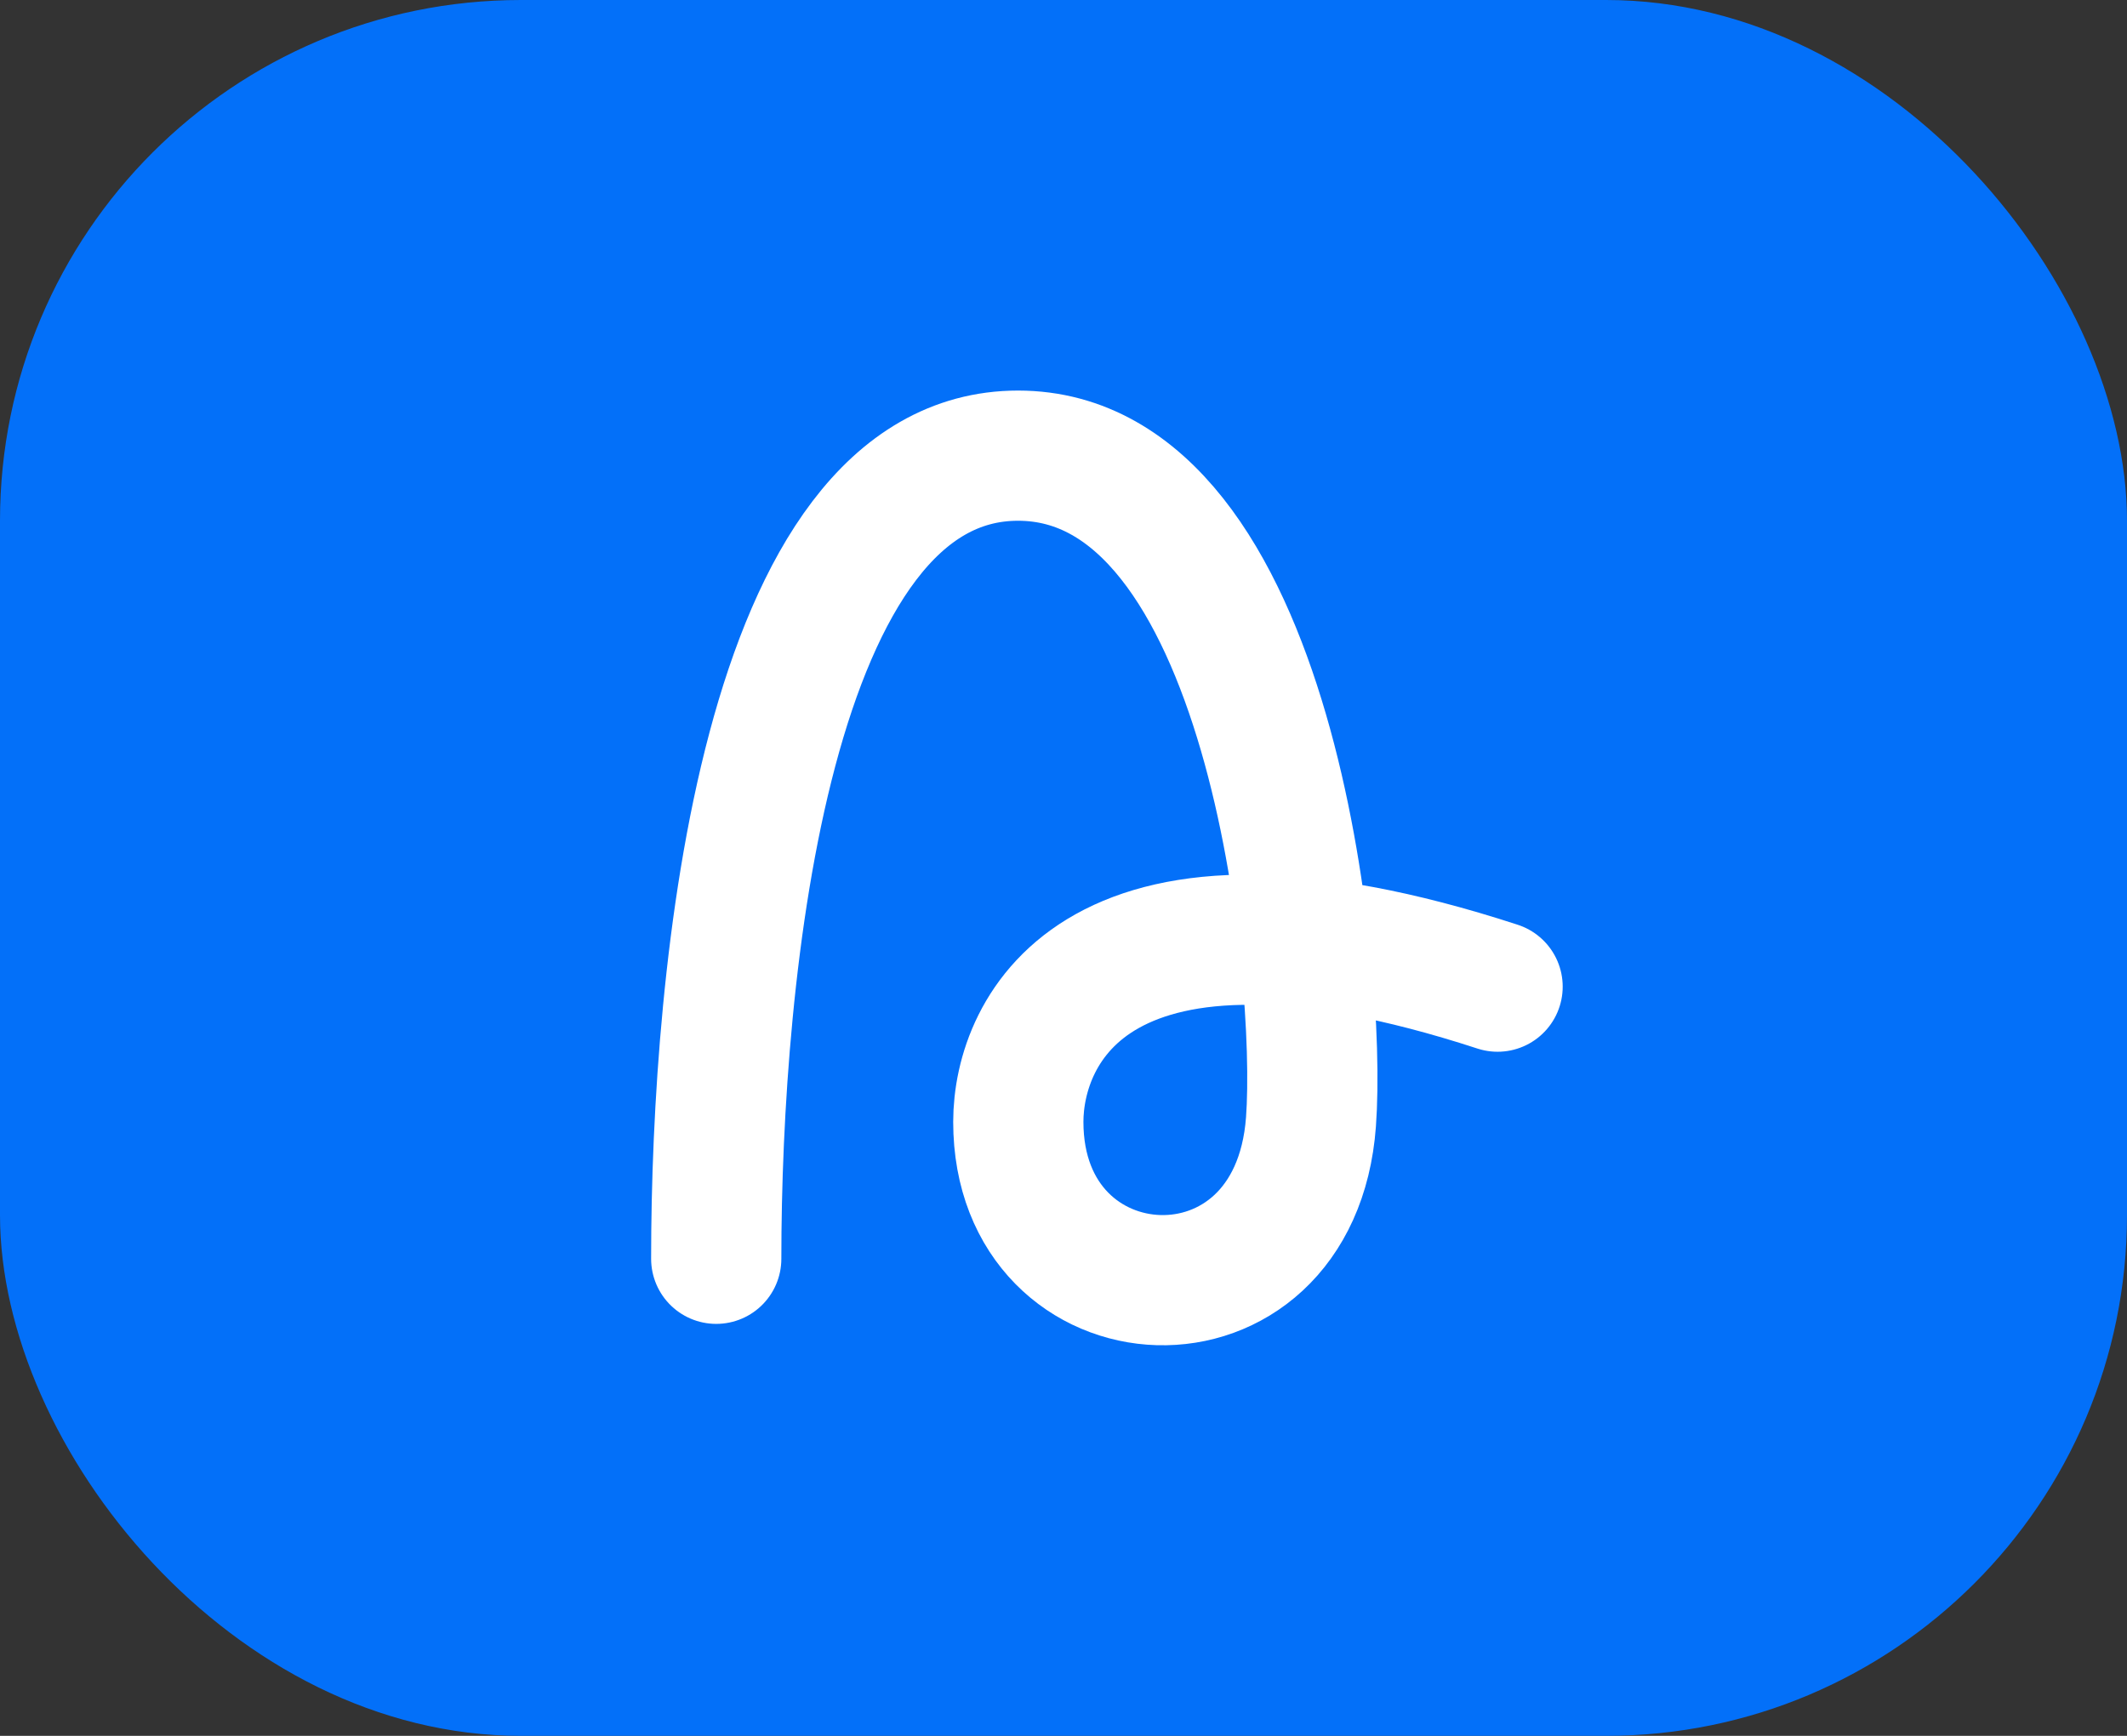 <?xml version="1.0" encoding="utf-8"?>
<svg xmlns="http://www.w3.org/2000/svg" fill="none" height="100%" overflow="visible" preserveAspectRatio="none" style="display: block;" viewBox="0 0 49 40" width="100%">
<rect x="0" y="0" width="49" height="40" fill="#333333" stroke="none"/>
<g id="Other">
<g id="Logo">
<rect fill="#0370F9" height="40" rx="12" width="49"/>
<path d="M16.5 29.007C16.5 22.377 17.631 10.5 23.453 10.5C29.275 10.5 30.456 22.386 30.201 25.852C29.83 30.904 23.459 30.524 23.459 25.852C23.459 23.753 25.253 19.718 34.5 22.736" id="Vector" stroke="white" stroke-linecap="round" stroke-width="3"/>
</g>
</g>
</svg>